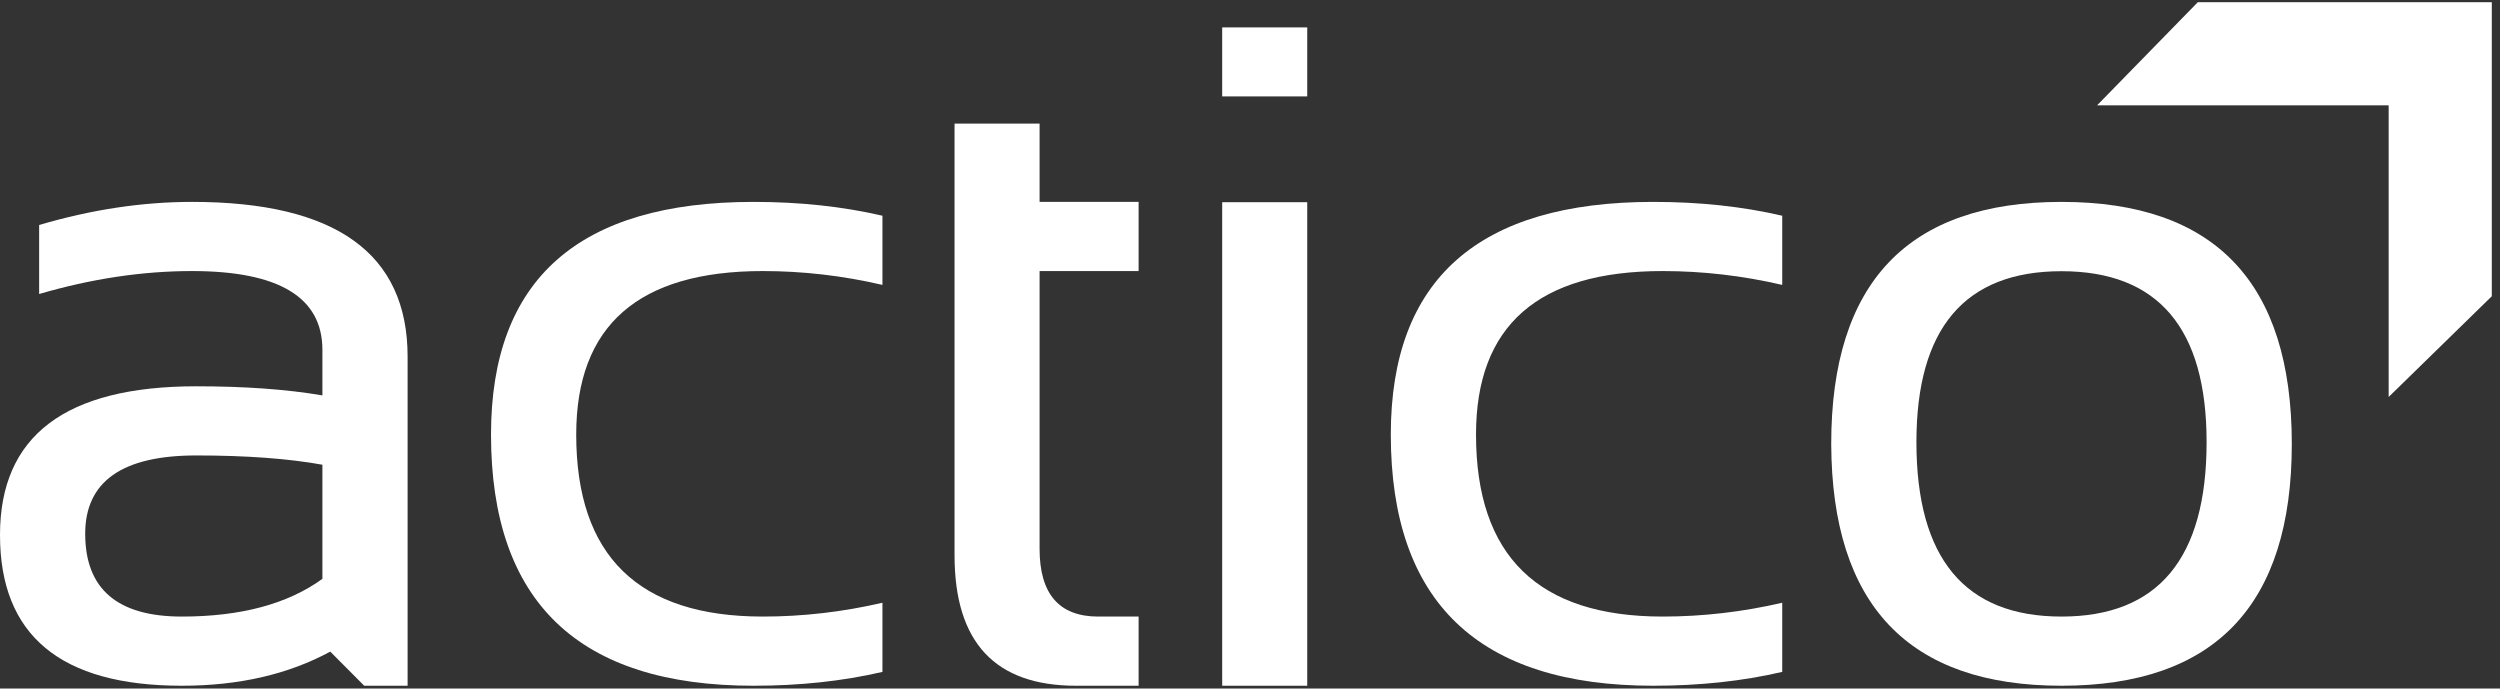 <?xml version="1.0" encoding="UTF-8"?>
<svg width="236px" height="65px" viewBox="0 0 236 65" version="1.1" xmlns="http://www.w3.org/2000/svg" xmlns:xlink="http://www.w3.org/1999/xlink">
    <rect x="0" y="0" width="236" height="65" fill="#333333" stroke="none"/>
    <!-- Generator: Sketch 55 (78076) - https://sketchapp.com -->
    <title>logo-actico-white</title>
    <desc>Created with Sketch.</desc>
    <g id="Page-1" stroke="none" stroke-width="1" fill="none" fill-rule="evenodd">
        <g id="logo-actico-white" fill="#FFFFFF" fill-rule="nonzero">
            <path d="M18.519,42.994 C11.53,42.994 8.043,45.458 8.043,50.384 C8.043,55.608 11.085,58.204 17.169,58.204 C22.733,58.204 27.155,57.017 30.435,54.643 L30.435,43.87 C27.245,43.292 23.268,42.994 18.519,42.994 Z M0,50.503 C0,41.139 6.173,36.466 18.519,36.466 C23.074,36.466 27.037,36.747 30.435,37.326 L30.435,33.022 C30.435,28.066 26.324,25.588 18.133,25.588 C13.429,25.588 8.622,26.315 3.695,27.754 L3.695,21.24 C8.622,19.786 13.429,19.059 18.133,19.059 C31.696,19.059 38.478,23.925 38.478,33.675 L38.478,64.734 L34.382,64.734 L31.177,61.513 C27.2,63.664 22.541,64.734 17.169,64.734 C5.728,64.734 0,59.985 0,50.503 Z" id="Fill-1"></path>
            <path d="M83.302,63.427 C79.533,64.303 75.481,64.734 71.134,64.734 C54.618,64.734 46.352,56.824 46.352,41.021 C46.352,26.375 54.618,19.059 71.134,19.059 C75.481,19.059 79.533,19.489 83.302,20.365 L83.302,26.894 C79.533,26.018 75.763,25.588 72.009,25.588 C60.257,25.588 54.395,30.737 54.395,41.021 C54.395,52.476 60.257,58.204 72.009,58.204 C75.763,58.204 79.533,57.774 83.302,56.898 L83.302,63.427" id="Fill-4"></path>
            <path d="M90.109,11.668 L98.137,11.668 L98.137,19.059 L107.485,19.059 L107.485,25.588 L98.137,25.588 L98.137,51.809 C98.137,56.082 99.991,58.204 103.672,58.204 L107.485,58.204 L107.485,64.734 L101.579,64.734 C93.922,64.734 90.109,60.623 90.109,52.417 L90.109,11.668" id="Fill-5"></path>
            <path d="M115.375,64.734 L123.403,64.734 L123.403,19.088 L115.375,19.088 L115.375,64.734 Z M115.375,9.101 L123.403,9.101 L123.403,2.587 L115.375,2.587 L115.375,9.101 Z" id="Fill-6"></path>
            <path d="M168.242,63.427 C164.473,64.303 160.422,64.734 156.074,64.734 C139.558,64.734 131.292,56.824 131.292,41.021 C131.292,26.375 139.558,19.059 156.074,19.059 C160.422,19.059 164.473,19.489 168.242,20.365 L168.242,26.894 C164.473,26.018 160.704,25.588 156.95,25.588 C145.197,25.588 139.336,30.737 139.336,41.021 C139.336,52.476 145.197,58.204 156.95,58.204 C160.704,58.204 164.473,57.774 168.242,56.898 L168.242,63.427" id="Fill-7"></path>
            <path d="M172.867,41.911 C172.867,26.671 180.109,19.059 194.606,19.059 C209.089,19.059 216.346,26.671 216.346,41.911 C216.346,57.121 209.089,64.734 194.606,64.734 C180.168,64.734 172.927,57.121 172.867,41.911 Z M194.606,58.204 C203.732,58.204 208.303,52.714 208.303,41.733 C208.303,30.989 203.732,25.602 194.606,25.602 C185.481,25.602 180.91,30.989 180.91,41.733 C180.91,52.714 185.481,58.204 194.606,58.204 Z" id="Fill-8"></path>
            <polyline id="Fill-9" points="207.472 0.21 197.962 9.946 225.49 9.946 225.49 37.474 235.226 27.964 235.226 0.21 207.472 0.21"></polyline>
        </g>
    </g>
</svg>